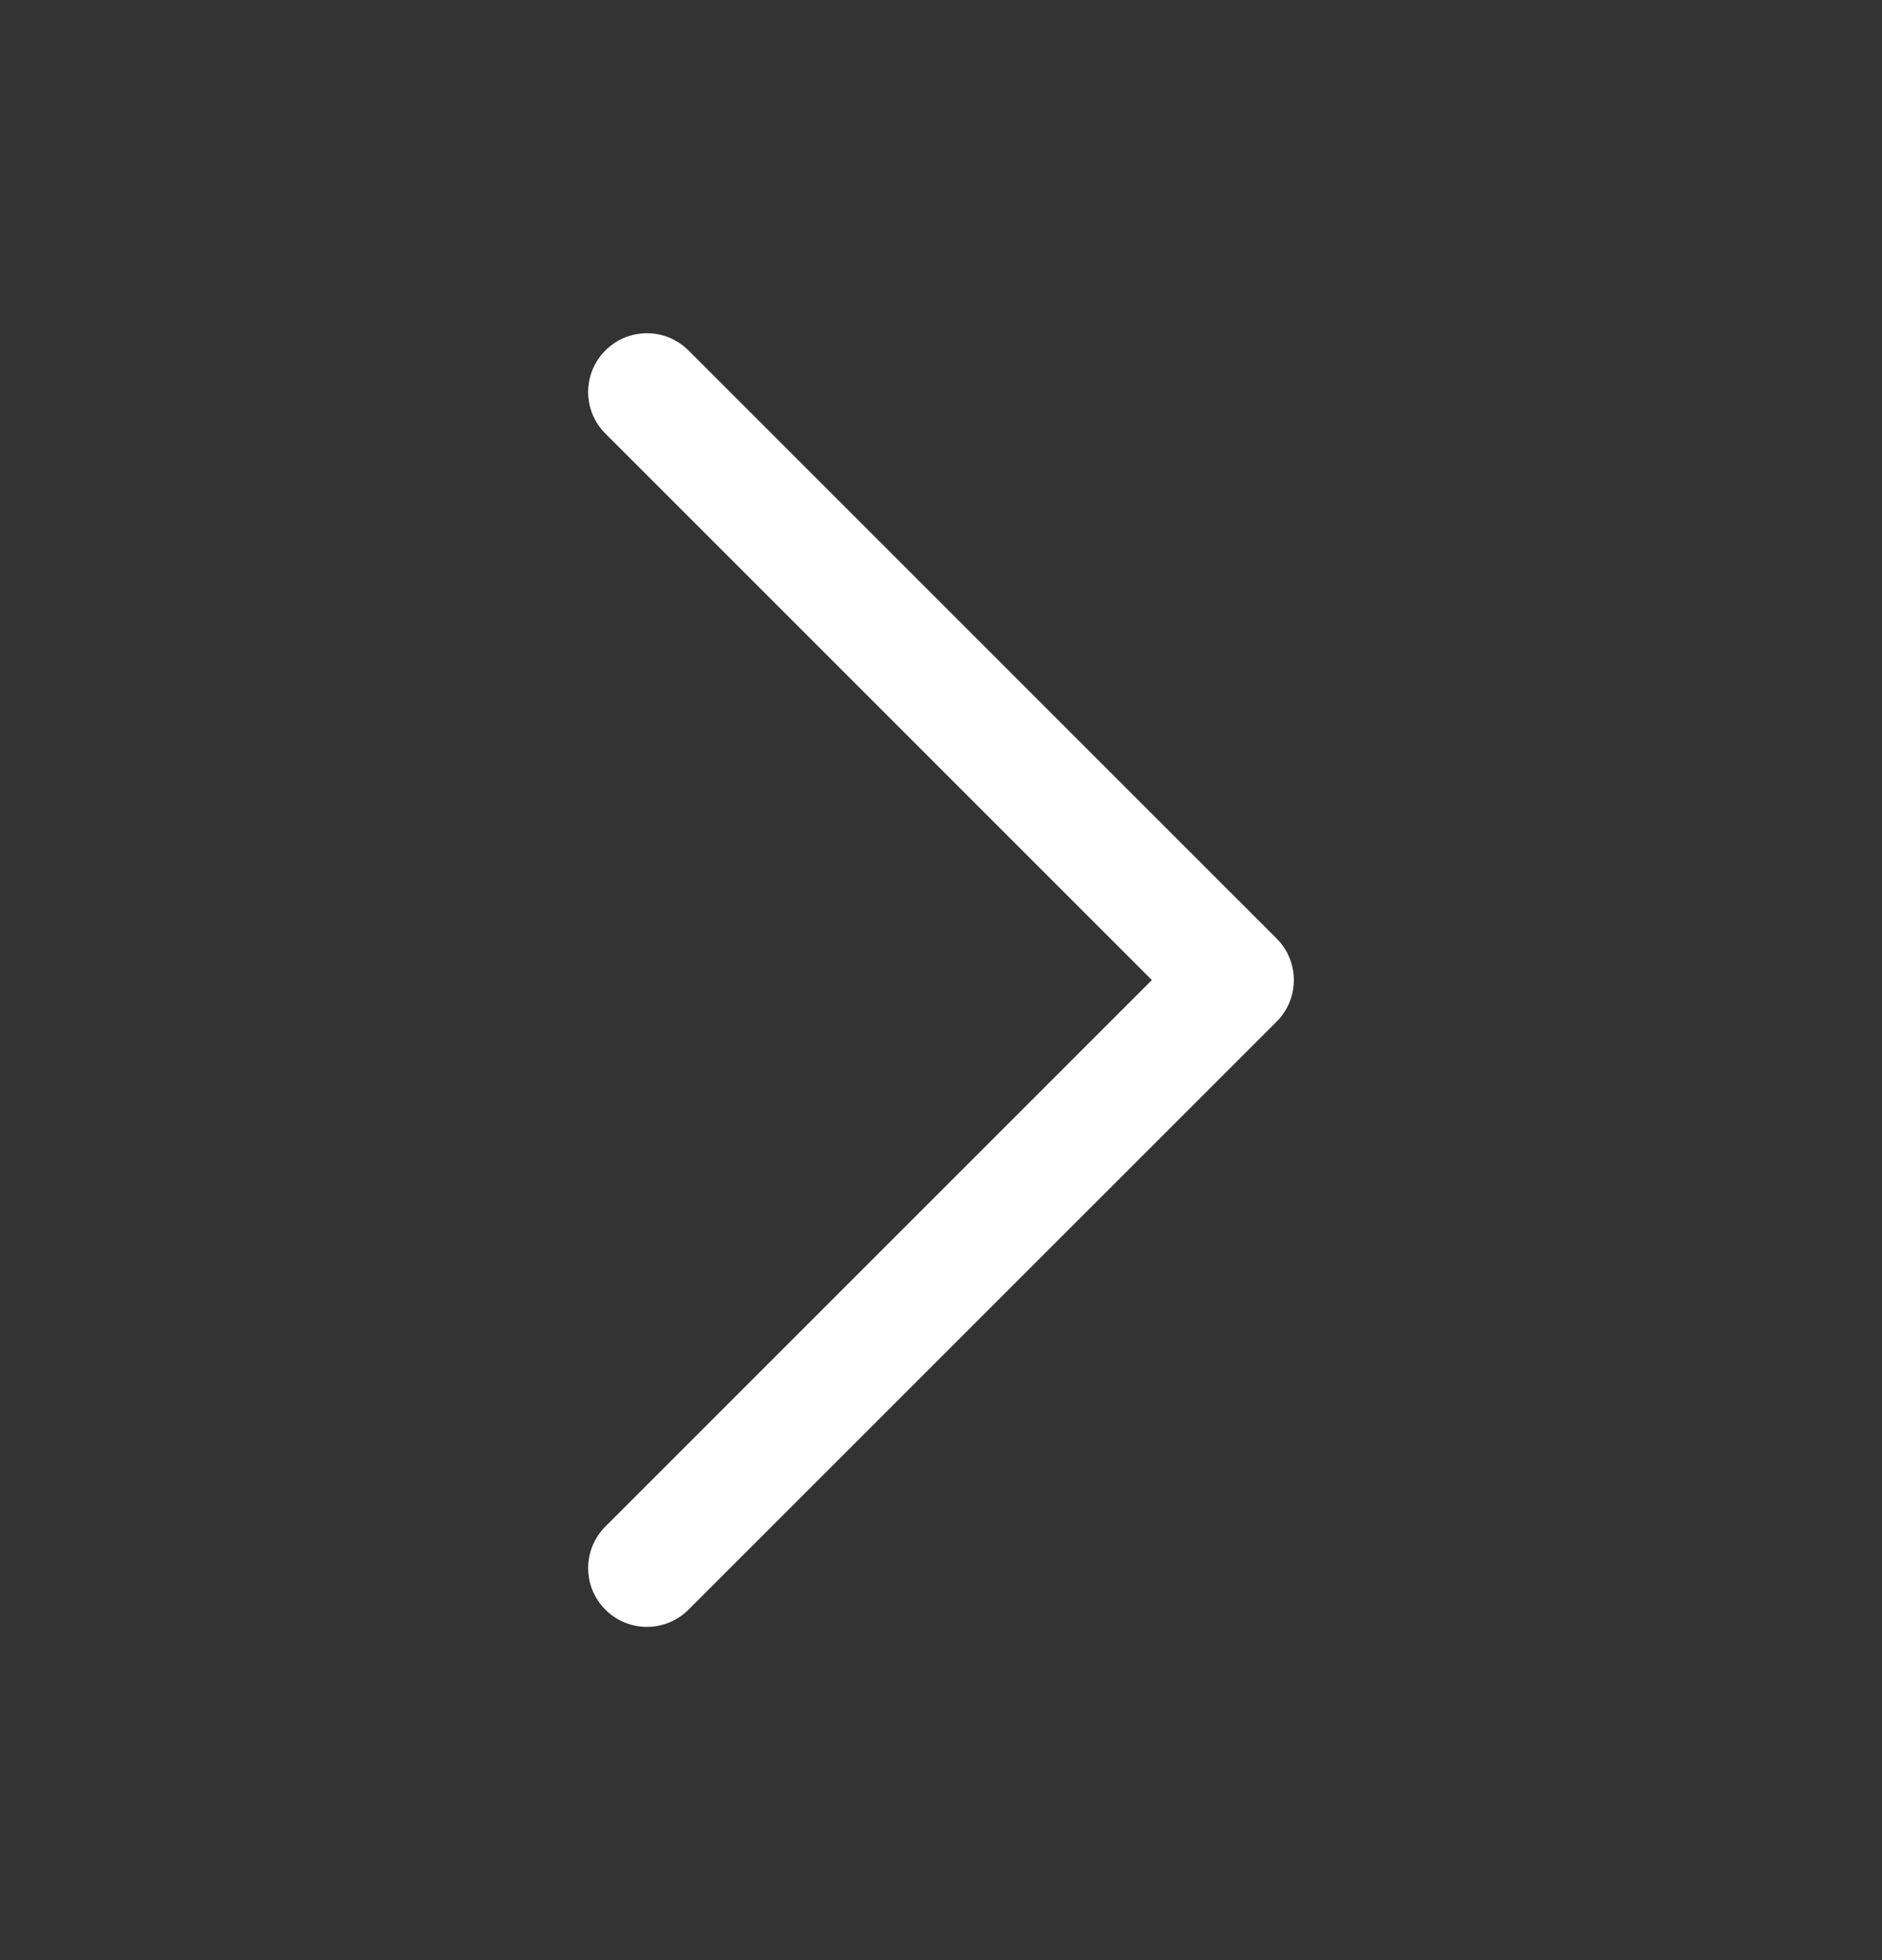 <svg xmlns="http://www.w3.org/2000/svg" width="24" height="25" viewBox="0 0 24 25" fill="none"><rect x="0" y="0" width="24" height="25" fill="#333333" stroke="none"/><path fill-rule="evenodd" clip-rule="evenodd" d="M16.28 11.97C16.573 12.263 16.573 12.737 16.28 13.03L8.78 20.53C8.487 20.823 8.013 20.823 7.72 20.53C7.427 20.237 7.427 19.763 7.72 19.47L14.689 12.5L7.72 5.53C7.427 5.237 7.427 4.763 7.72 4.47C8.013 4.177 8.487 4.177 8.78 4.47L16.28 11.97Z" fill="white"></path></svg>